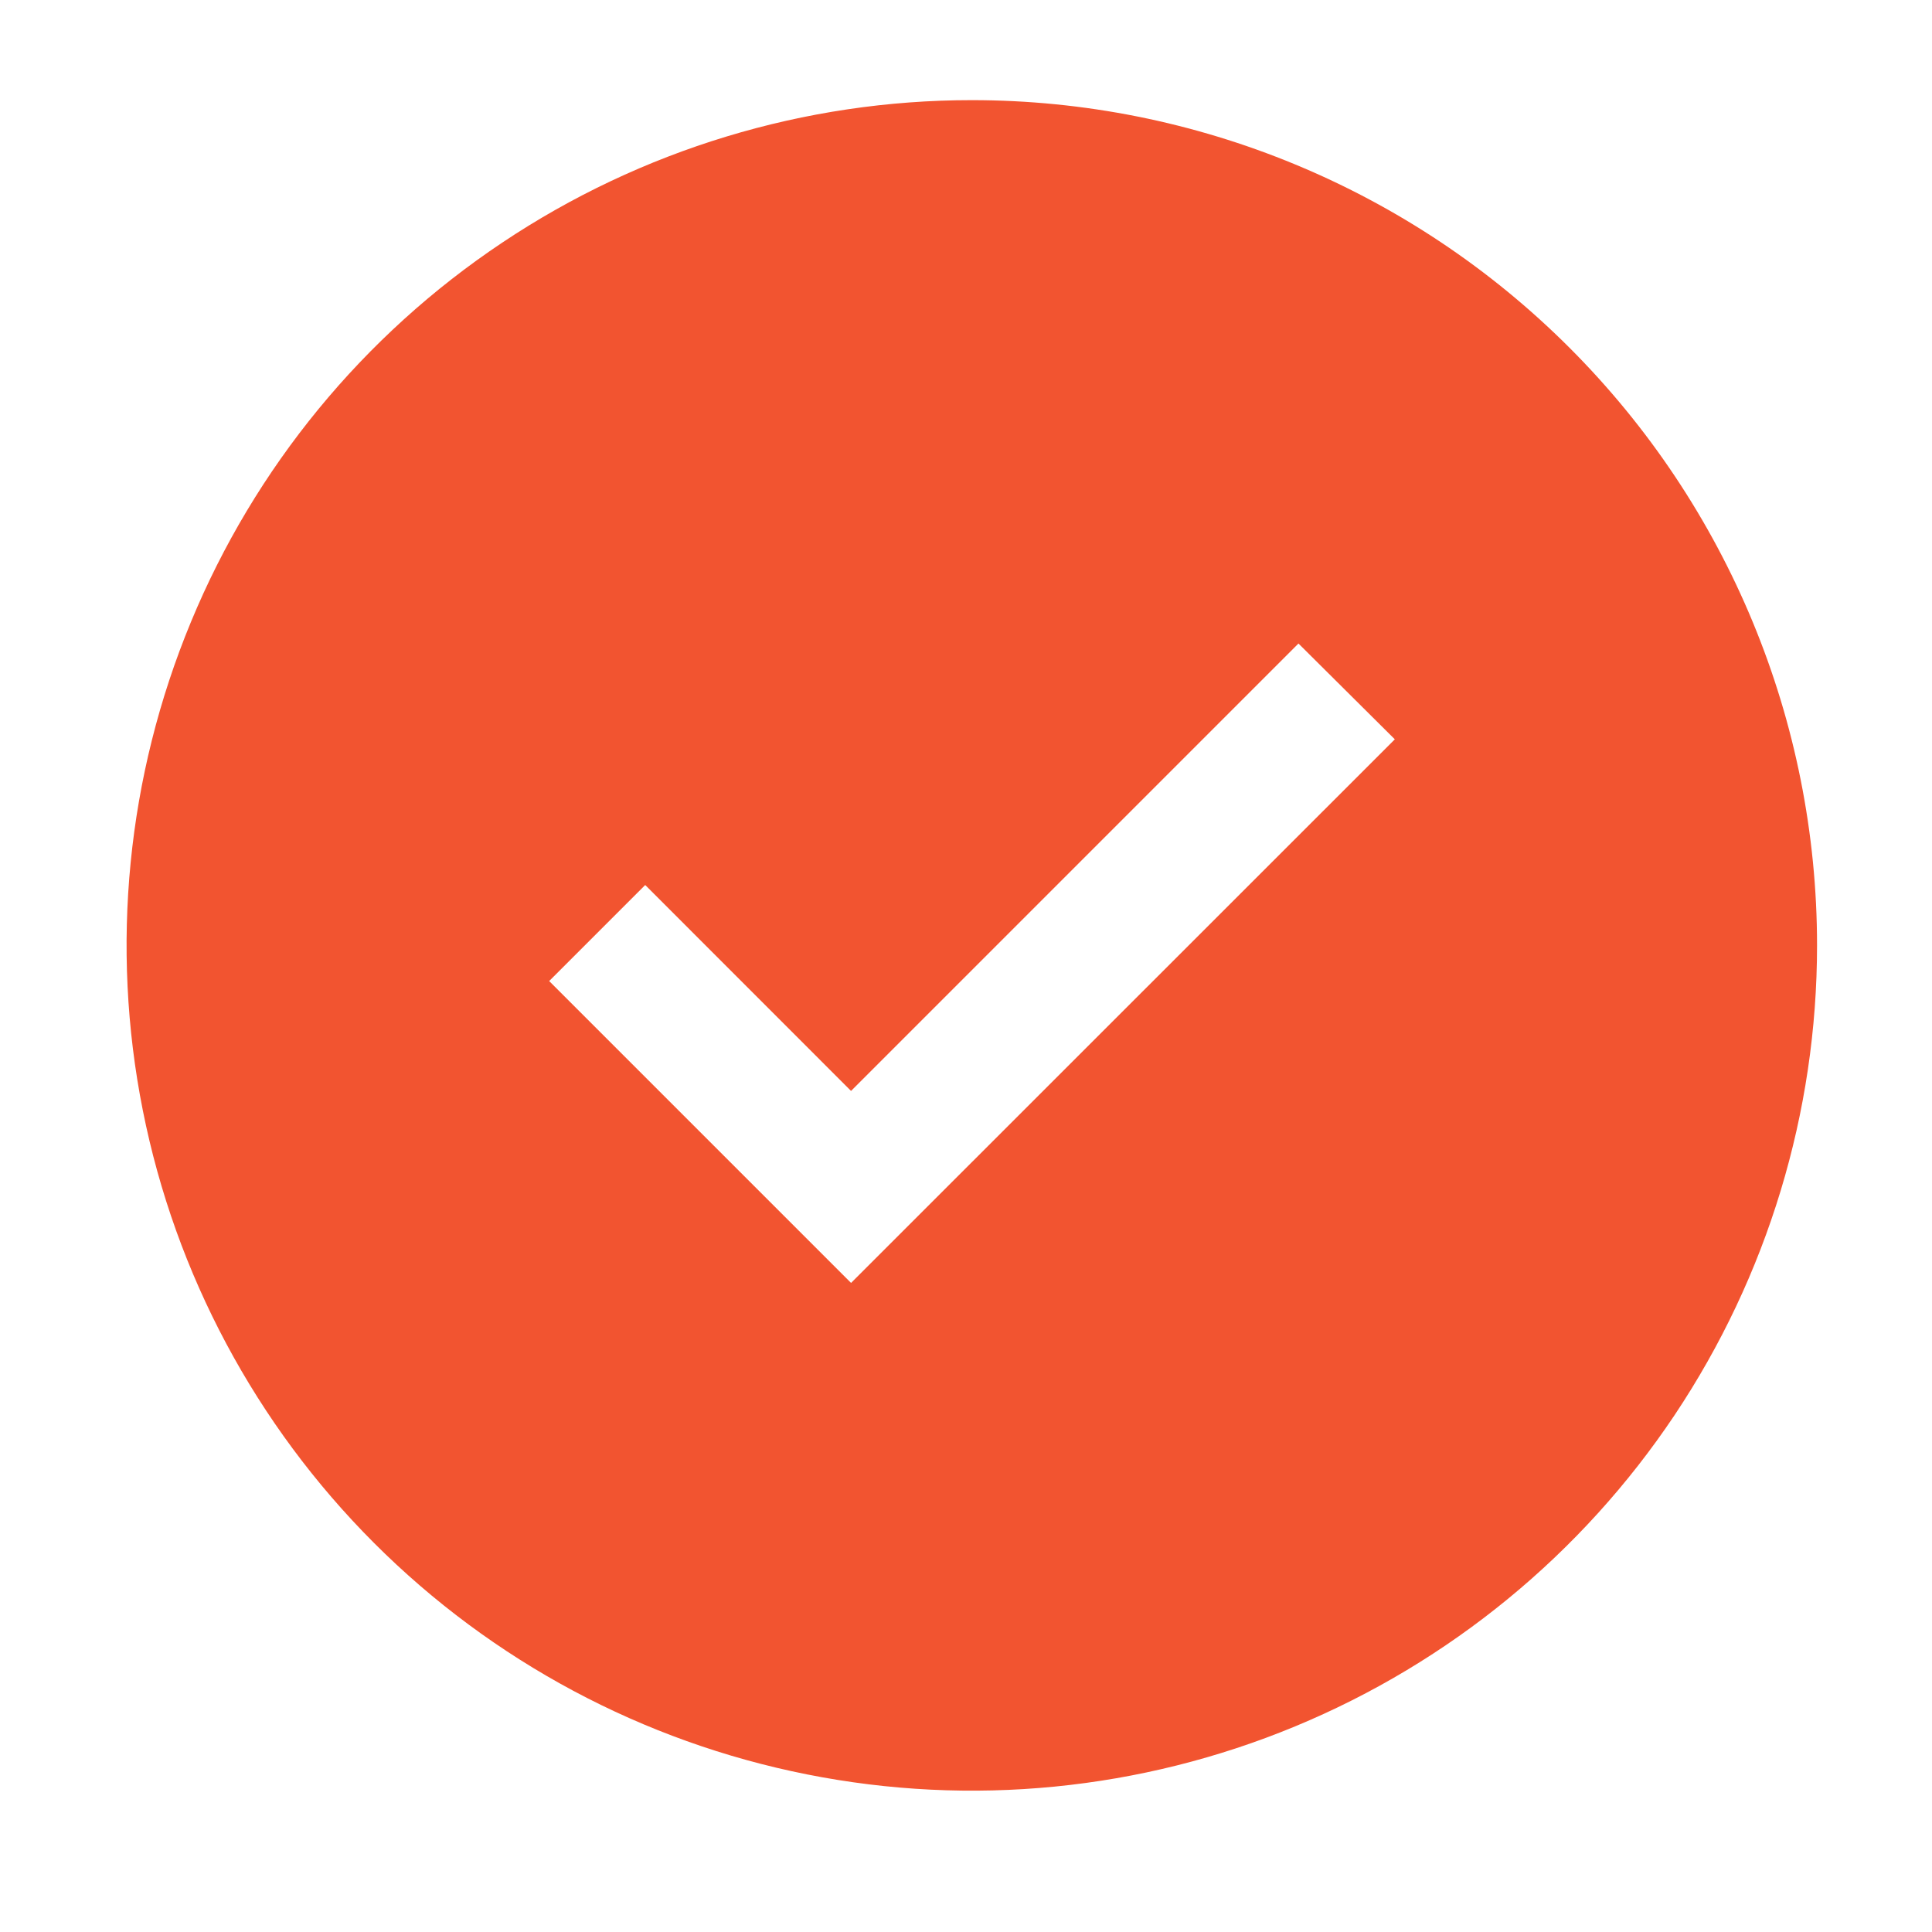 <?xml version="1.0" encoding="UTF-8"?> <svg xmlns="http://www.w3.org/2000/svg" width="24" height="24" viewBox="0 0 24 24" fill="none"><path d="M12.072 1.244C9.996 1.244 7.965 1.86 6.239 3.014C4.512 4.167 3.166 5.807 2.372 7.726C1.577 9.645 1.369 11.756 1.774 13.793C2.179 15.829 3.179 17.7 4.648 19.169C6.116 20.637 7.987 21.637 10.024 22.042C12.061 22.448 14.172 22.24 16.09 21.445C18.009 20.65 19.649 19.304 20.803 17.578C21.956 15.851 22.572 13.821 22.572 11.744C22.572 8.959 21.466 6.289 19.497 4.32C17.528 2.35 14.857 1.244 12.072 1.244ZM10.572 15.937L6.822 12.187L8.015 10.994L10.572 13.552L16.13 7.994L17.327 9.184L10.572 15.937Z" fill="#F25430"></path></svg> 